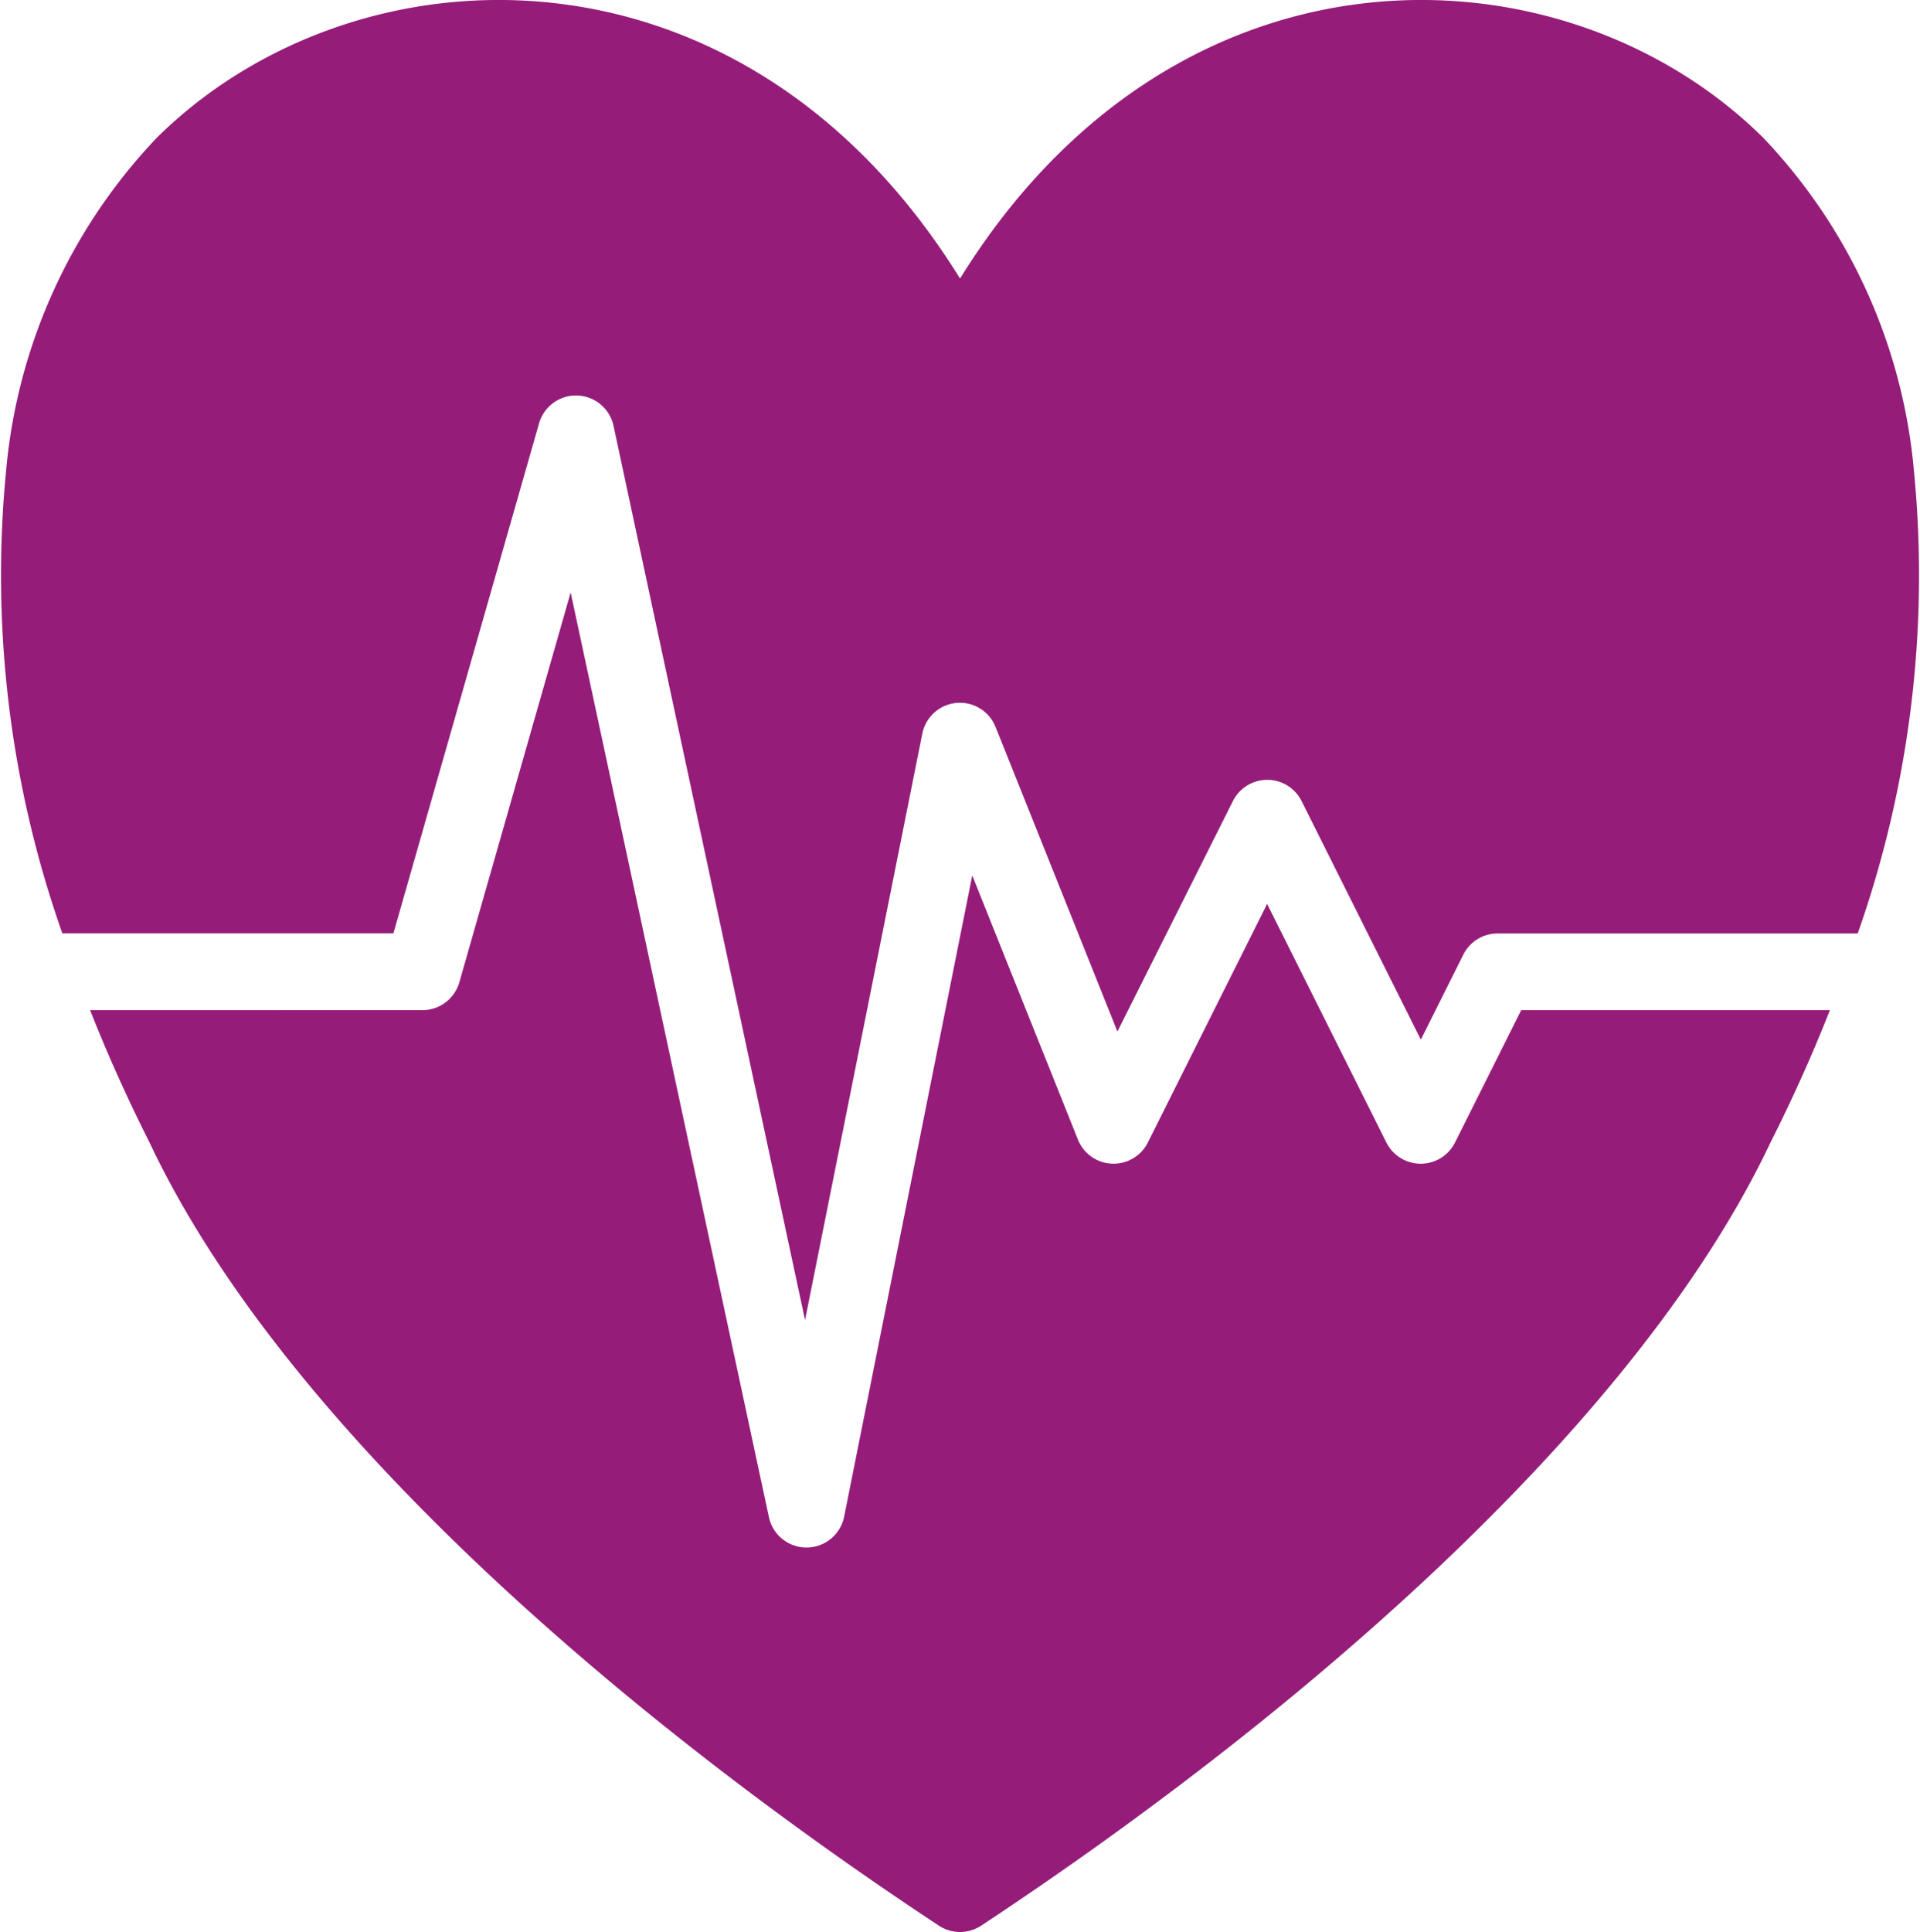 <svg id="Group_562" data-name="Group 562" xmlns="http://www.w3.org/2000/svg" xmlns:xlink="http://www.w3.org/1999/xlink" width="46.03" height="46.306" viewBox="0 0 46.03 46.306">
  <defs>
    <clipPath id="clip-path">
      <rect id="Rectangle_5" data-name="Rectangle 5" width="46.03" height="46.306" fill="#951D79"/>
    </clipPath>
  </defs>
  <g id="Group_10" data-name="Group 10" clip-path="url(#clip-path)">
    <path id="Path_30" data-name="Path 30" d="M2.16,24.21q.621,1.578,1.424,3.172C6.9,34.408,15.4,41.466,22.508,46.154a.923.923,0,0,0,1.015,0c7.105-4.688,15.6-11.746,18.926-18.777q.8-1.587,1.421-3.167h-7.4l-1.587,3.173a.92.92,0,0,1-1.646,0l-2.859-5.718-2.859,5.718a.92.92,0,0,1-1.677-.07l-2.533-6.33L20.236,36.359a.921.921,0,0,1-1.8.013L13.681,14.2l-2.669,9.345a.922.922,0,0,1-.886.667Zm-.667-1.841H9.432l3.491-12.222a.921.921,0,0,1,1.786.06L19.3,31.64l2.811-14.055a.92.92,0,0,1,1.757-.161l2.921,7.3L29.558,19.2a.92.92,0,0,1,1.646,0l2.859,5.718,1.018-2.036a.919.919,0,0,1,.823-.509h8.633a25.8,25.8,0,0,0,1.348-11.086A13.28,13.28,0,0,0,42.27,3.3C37.518-1.4,28.238-1.75,23.016,6.676,17.793-1.75,8.513-1.4,3.761,3.3A13.285,13.285,0,0,0,.146,11.282,25.814,25.814,0,0,0,1.494,22.369" transform="translate(0 0)" fill="#951D79" fill-rule="evenodd"/>
  </g>
</svg>
